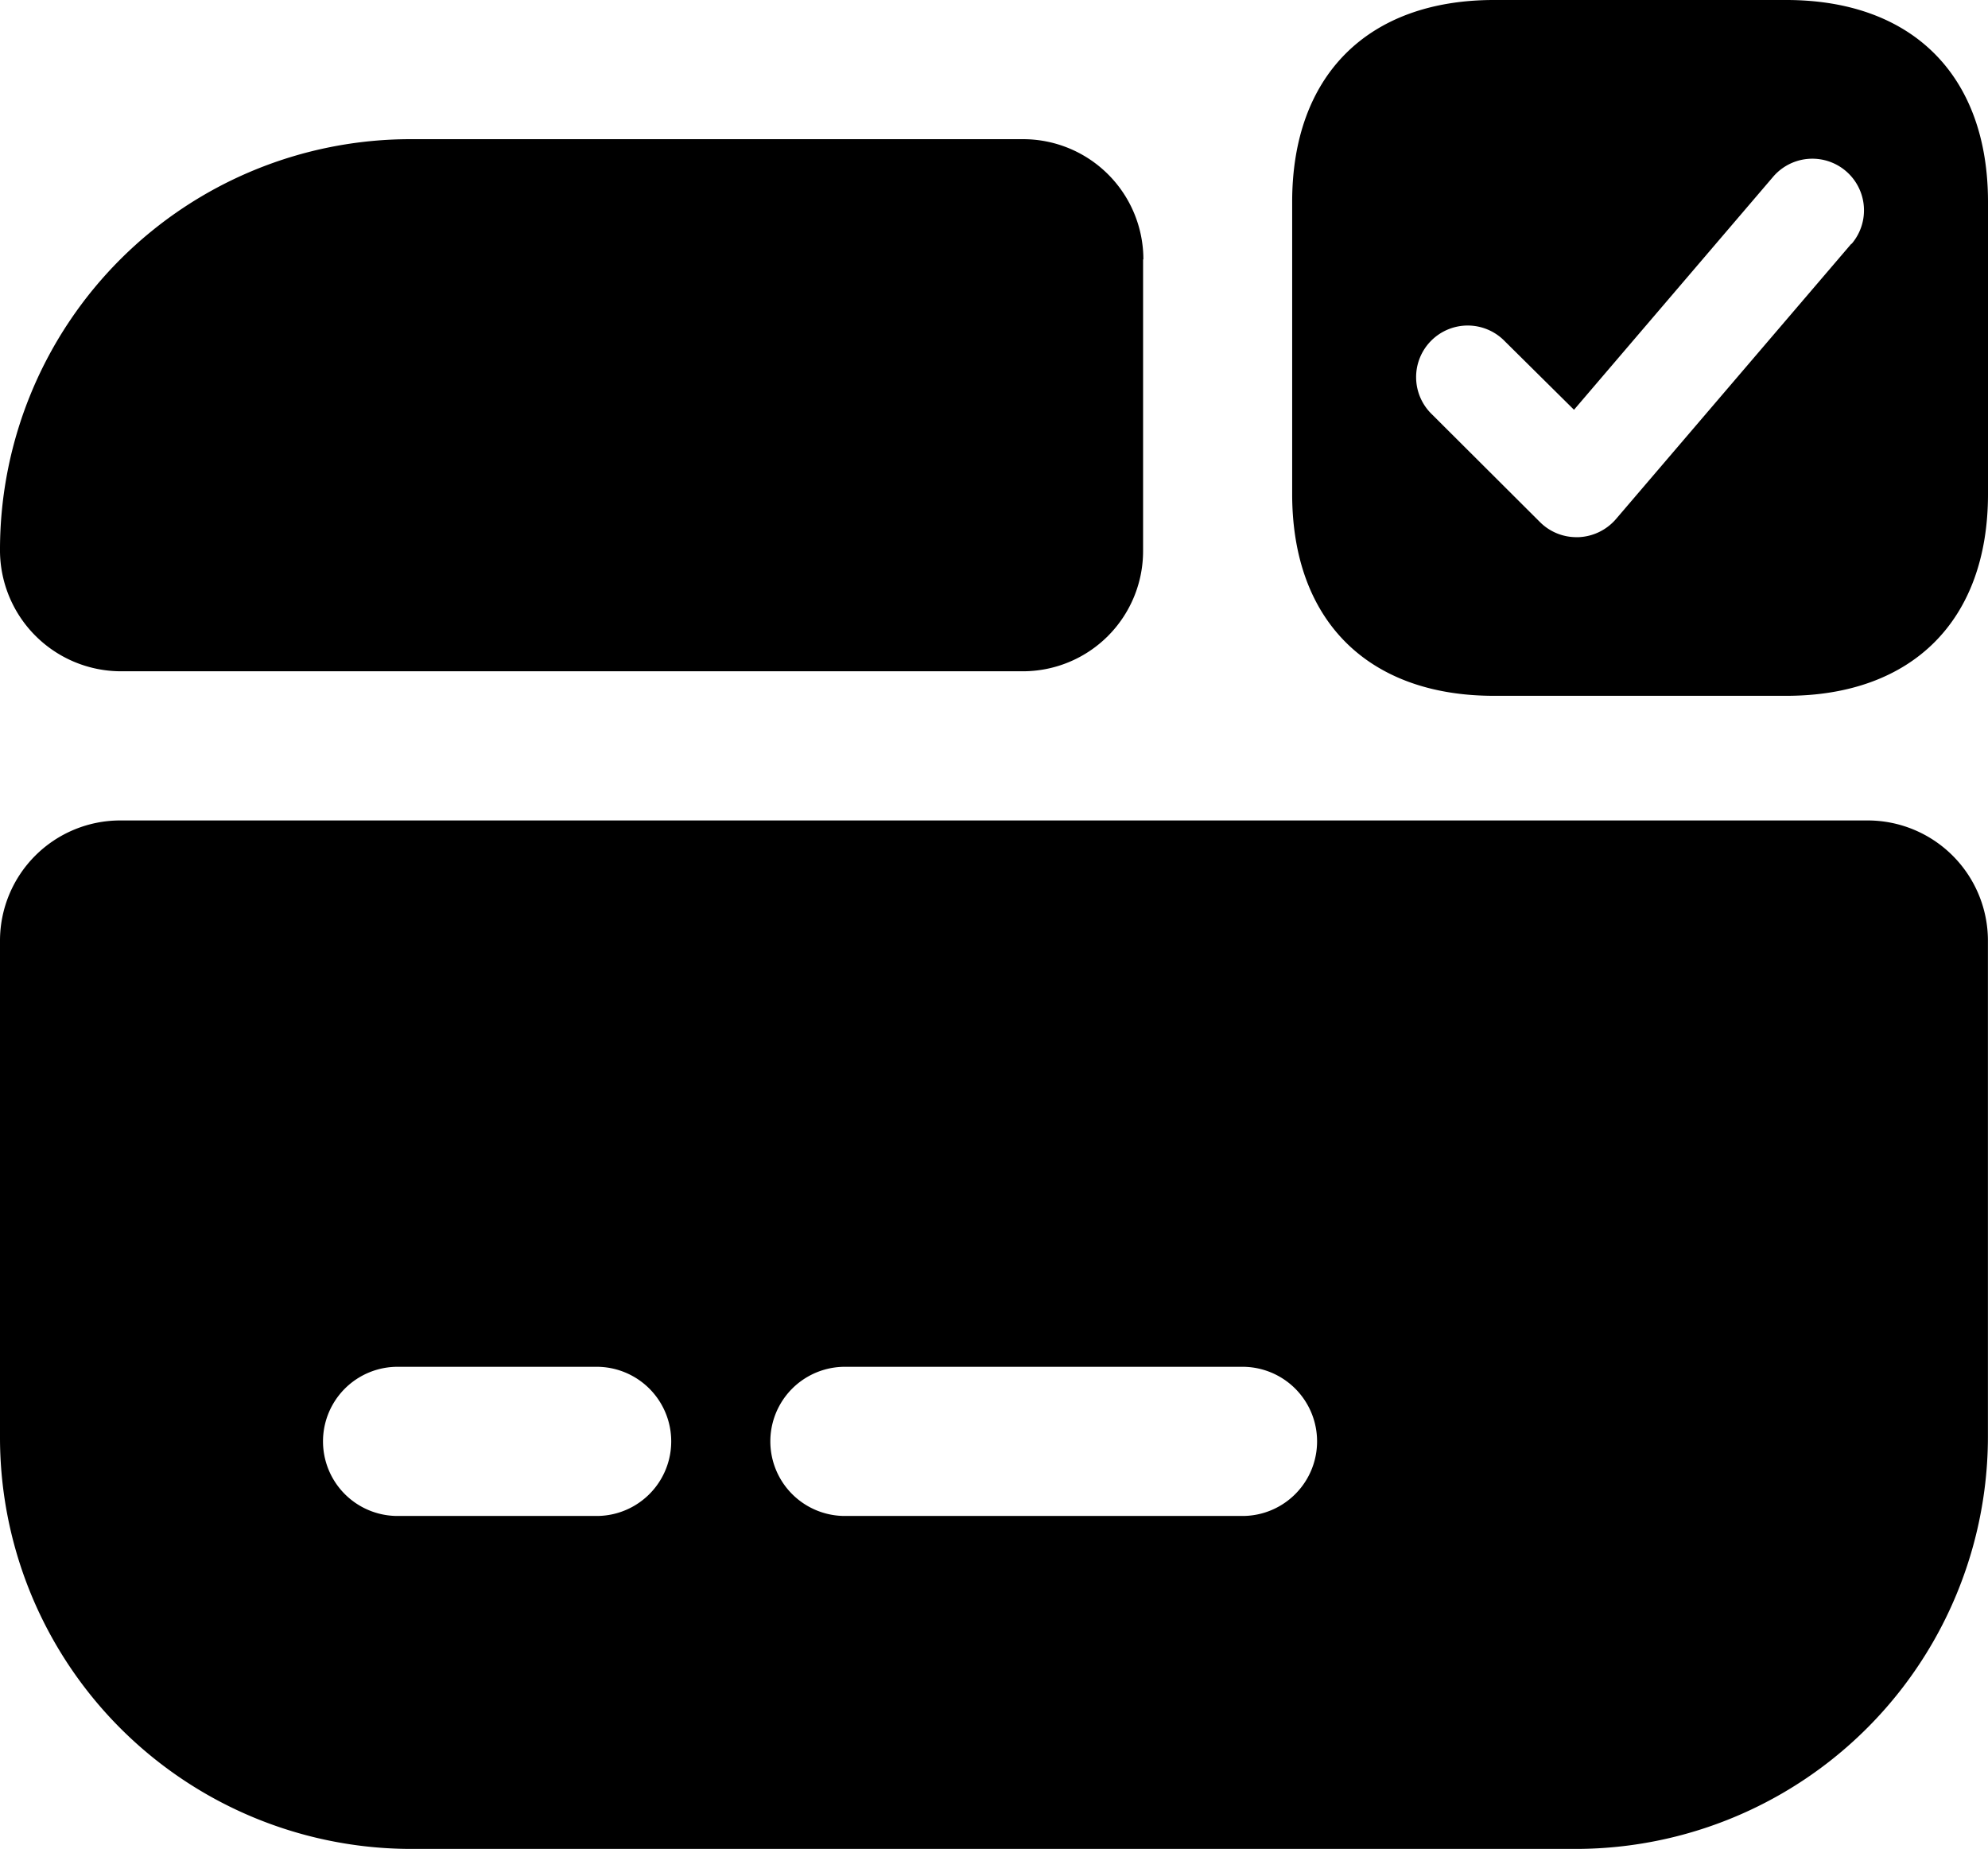 <svg xmlns="http://www.w3.org/2000/svg" viewBox="0 0 266.56 247.89"><g id="Capa_2" data-name="Capa 2"><g id="Capa_1-2" data-name="Capa 1"><g id="TPV-integrado1"><path d="M166.6,203.25H113.29a10,10,0,1,1,0-20H166.6a10,10,0,0,1,0,20m-86.63,0H53.31a10,10,0,0,1,0-20H80a10,10,0,0,1,0,20M0,126.08v66.64a55.17,55.17,0,0,0,55.18,55.17H211.24a55.31,55.31,0,0,0,55.31-55.31v-66.5A16.13,16.13,0,0,0,250.43,110H16.13A16.13,16.13,0,0,0,0,126.08"/><path d="M153.27,34.78V73.83A16.12,16.12,0,0,1,137.14,90h-121A16.24,16.24,0,0,1,0,73.54,55.05,55.05,0,0,1,55.18,18.66h82a16.13,16.13,0,0,1,16.13,16.12"/><path d="M248.23,32.69,216.67,69.6a7,7,0,0,1-5,2.42h-.29a6.9,6.9,0,0,1-4.87-2L192,55.55a6.92,6.92,0,1,1,9.76-9.81l9.29,9.2,26.7-31.24a6.92,6.92,0,0,1,10.52,9M239.5,0H200.32c-16.93,0-27.06,10.13-27.06,27.06V66.24c0,16.93,10.13,27.05,27.06,27.05H239.5c16.93,0,27.06-10.12,27.06-27.05V27.06C266.56,10.13,256.43,0,239.5,0"/></g></g></g></svg>